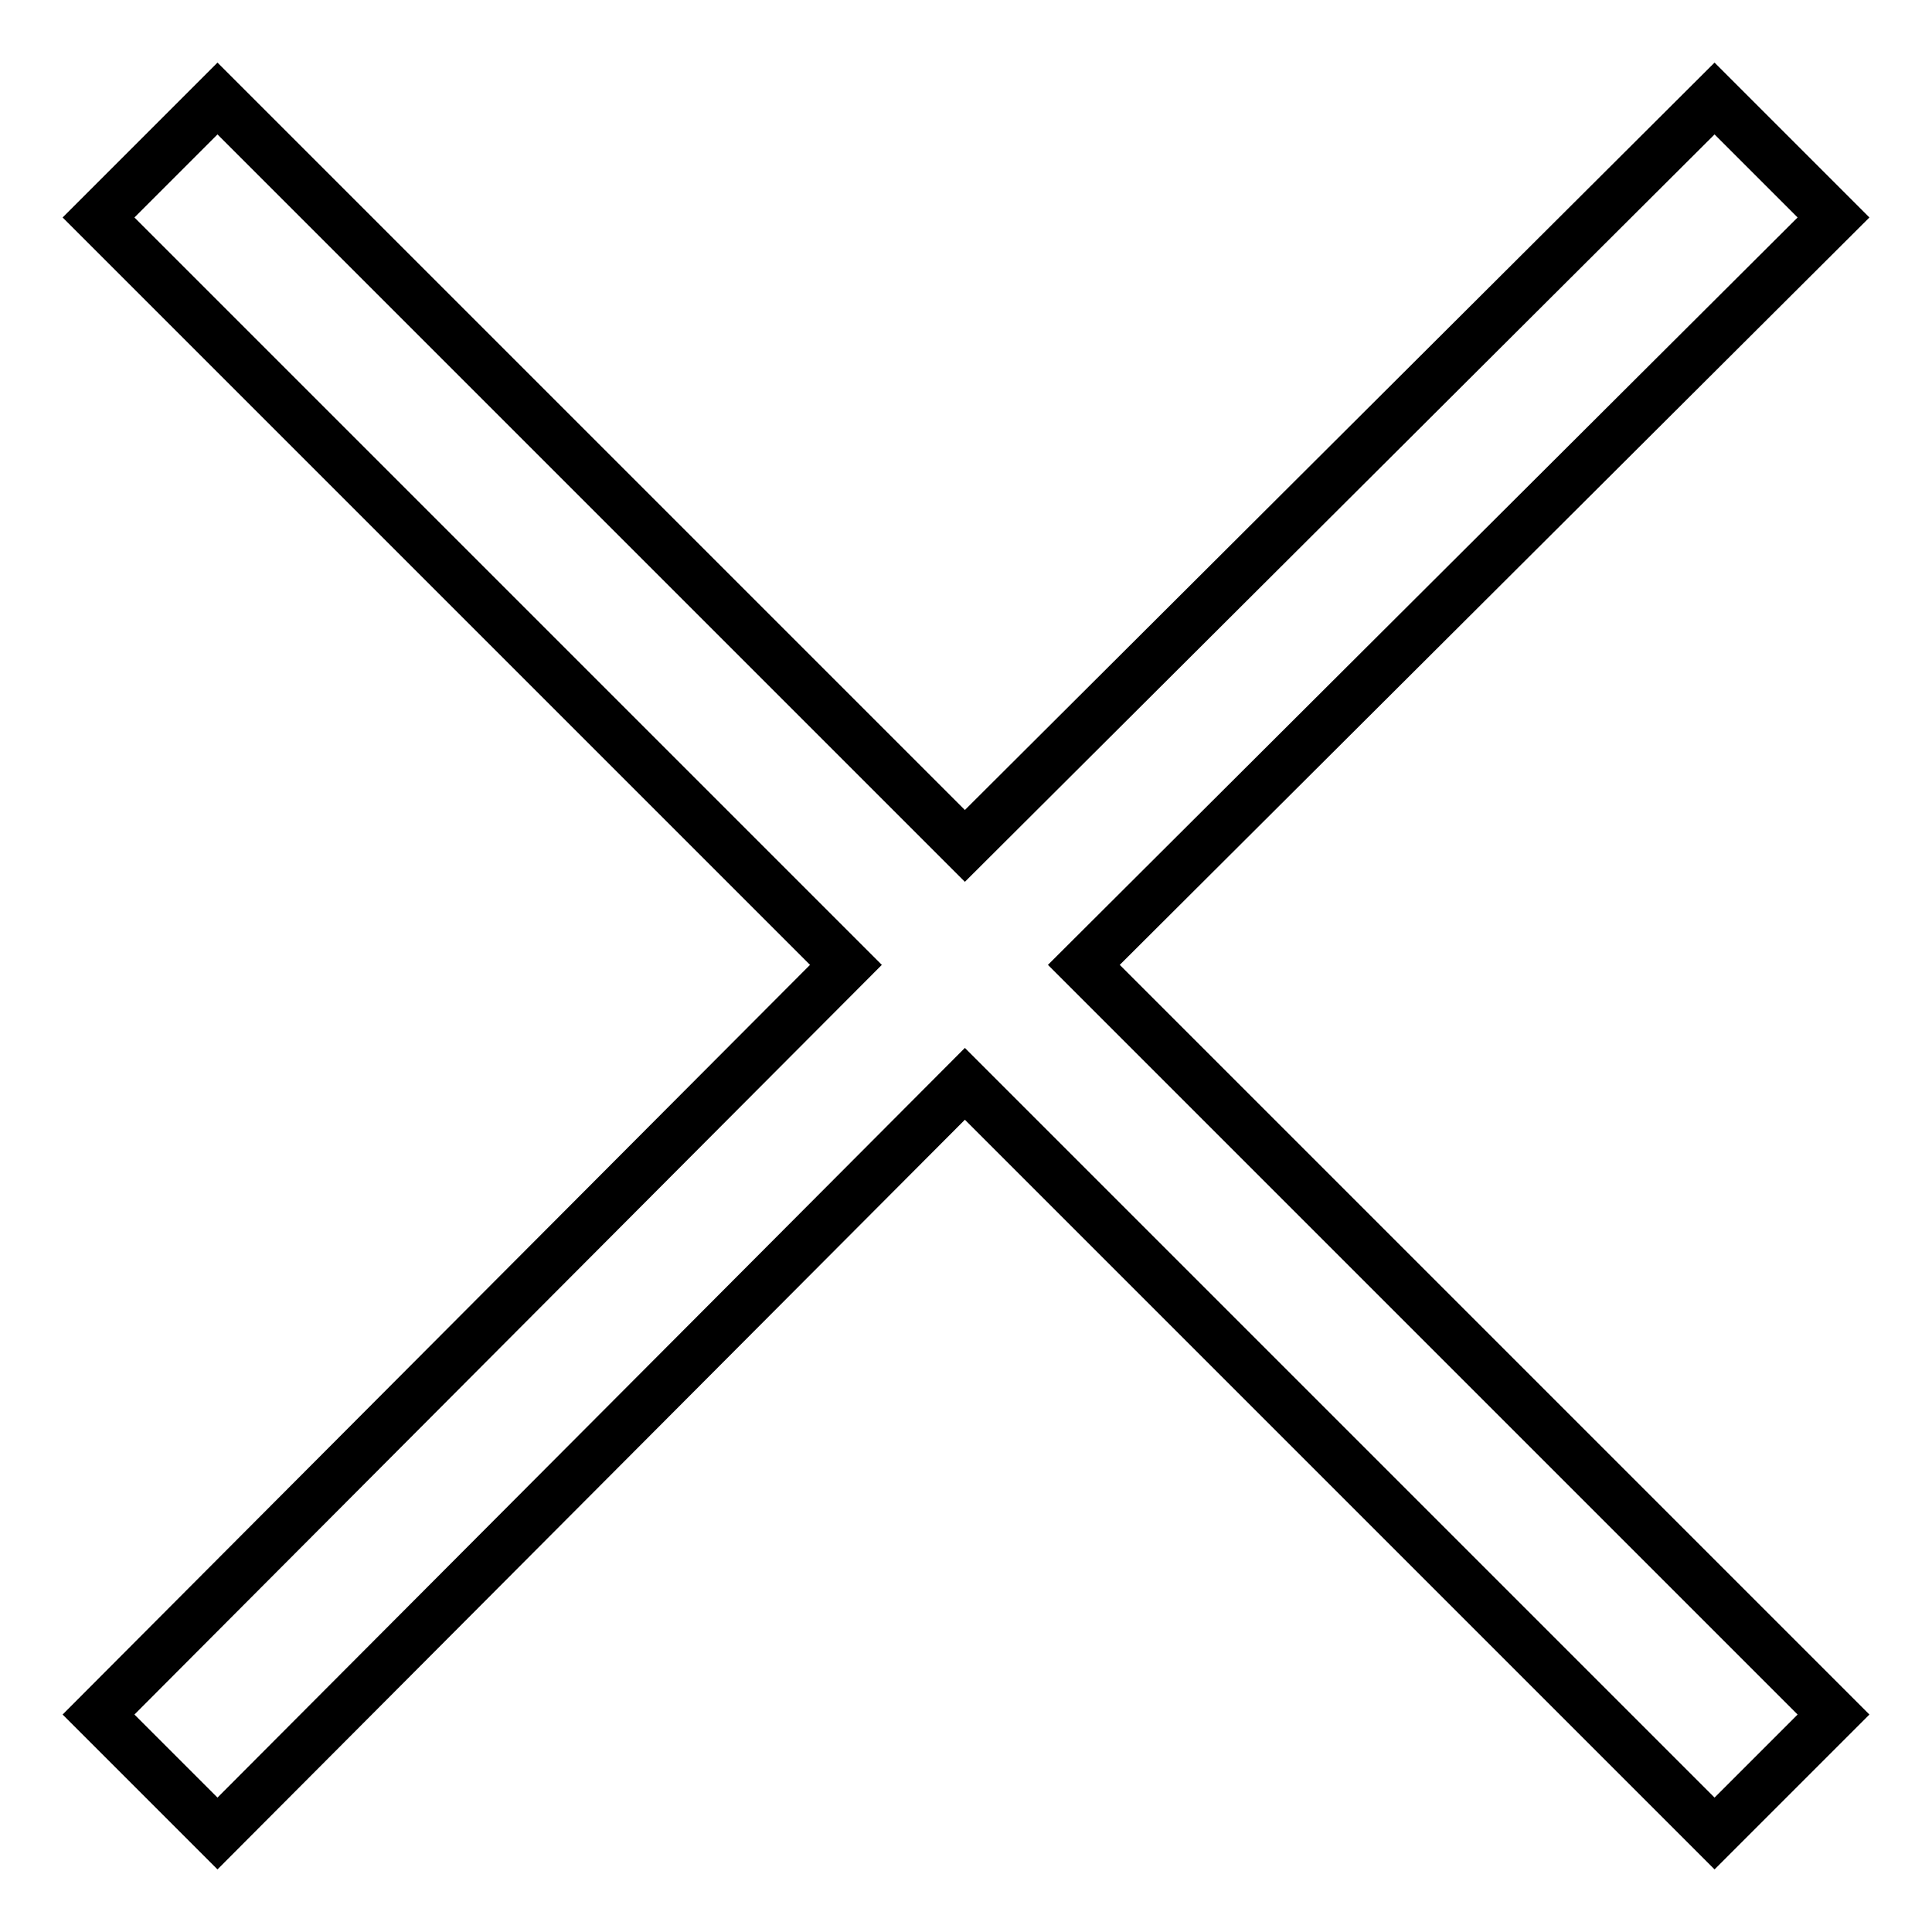 <?xml version="1.0" encoding="UTF-8"?>
<!-- Uploaded to: SVG Repo, www.svgrepo.com, Generator: SVG Repo Mixer Tools -->
<svg fill="#000000" width="800px" height="800px" version="1.1" viewBox="144 144 512 512" xmlns="http://www.w3.org/2000/svg">
 <path d="m160.59 201.63 198.07 198.07-198.07 198.67 41.043 41.043 198.07-198.67 198.67 198.67 41.043-41.043-198.67-198.67 198.67-198.07-41.043-41.043-198.67 198.07-198.07-198.07zm19.035 0 198.07 198.07-198.07 198.67 22.008 22.008 198.07-198.67 198.67 198.67 22.008-22.008-198.67-198.67 198.67-198.07-22.008-22.008-198.67 198.07-198.07-198.07z" fill-rule="evenodd"/>
</svg>